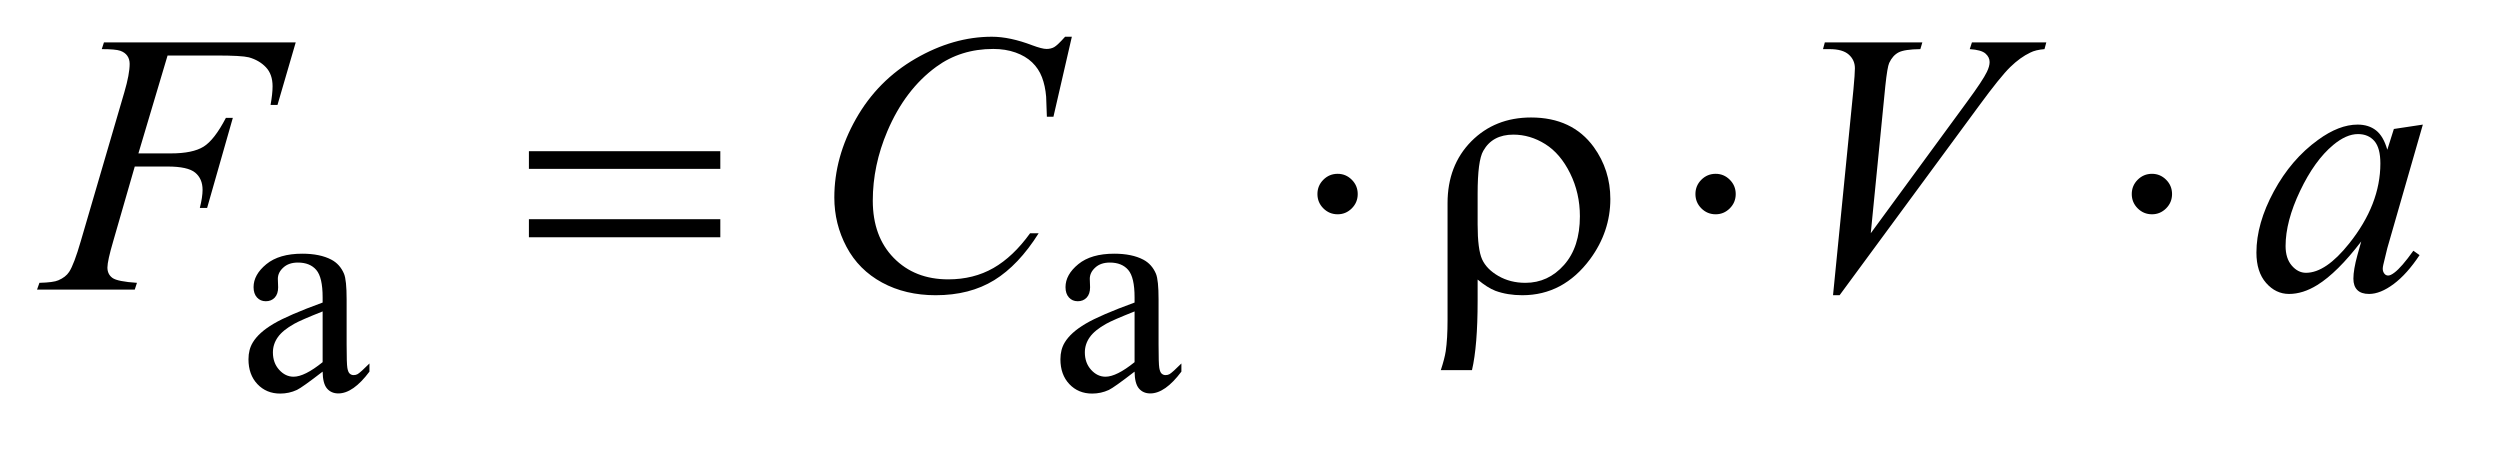 <?xml version="1.0" encoding="UTF-8"?>
<!DOCTYPE svg PUBLIC '-//W3C//DTD SVG 1.0//EN'
          'http://www.w3.org/TR/2001/REC-SVG-20010904/DTD/svg10.dtd'>
<svg stroke-dasharray="none" shape-rendering="auto" xmlns="http://www.w3.org/2000/svg" font-family="'Dialog'" text-rendering="auto" width="105" fill-opacity="1" color-interpolation="auto" color-rendering="auto" preserveAspectRatio="xMidYMid meet" font-size="12px" viewBox="0 0 105 19" fill="black" xmlns:xlink="http://www.w3.org/1999/xlink" stroke="black" image-rendering="auto" stroke-miterlimit="10" stroke-linecap="square" stroke-linejoin="miter" font-style="normal" stroke-width="1" height="19" stroke-dashoffset="0" font-weight="normal" stroke-opacity="1"
><!--Generated by the Batik Graphics2D SVG Generator--><defs id="genericDefs"
  /><g
  ><defs id="defs1"
    ><clipPath clipPathUnits="userSpaceOnUse" id="clipPath1"
      ><path d="M0.915 2.233 L66.923 2.233 L66.923 13.845 L0.915 13.845 L0.915 2.233 Z"
      /></clipPath
      ><clipPath clipPathUnits="userSpaceOnUse" id="clipPath2"
      ><path d="M29.239 71.332 L29.239 442.324 L2138.105 442.324 L2138.105 71.332 Z"
      /></clipPath
    ></defs
    ><g transform="scale(1.576,1.576) translate(-0.915,-2.233) matrix(0.031,0,0,0.031,0,0)"
    ><path d="M306.875 391.5 Q289.25 405.125 284.75 407.25 Q278 410.375 270.375 410.375 Q258.5 410.375 250.812 402.25 Q243.125 394.125 243.125 380.875 Q243.125 372.5 246.875 366.375 Q252 357.875 264.688 350.375 Q277.375 342.875 306.875 332.125 L306.875 327.625 Q306.875 310.5 301.438 304.125 Q296 297.75 285.625 297.75 Q277.75 297.75 273.125 302 Q268.375 306.25 268.375 311.75 L268.625 319 Q268.625 324.75 265.688 327.875 Q262.75 331 258 331 Q253.375 331 250.438 327.75 Q247.5 324.5 247.5 318.875 Q247.5 308.125 258.5 299.125 Q269.5 290.125 289.375 290.125 Q304.625 290.125 314.375 295.25 Q321.75 299.125 325.25 307.375 Q327.5 312.75 327.5 329.375 L327.5 368.25 Q327.5 384.625 328.125 388.312 Q328.75 392 330.188 393.25 Q331.625 394.5 333.5 394.5 Q335.5 394.5 337 393.625 Q339.625 392 347.125 384.5 L347.125 391.5 Q333.125 410.25 320.375 410.25 Q314.25 410.25 310.625 406 Q307 401.75 306.875 391.5 ZM306.875 383.375 L306.875 339.75 Q288 347.25 282.5 350.375 Q272.625 355.875 268.375 361.875 Q264.125 367.875 264.125 375 Q264.125 384 269.5 389.938 Q274.875 395.875 281.875 395.875 Q291.375 395.875 306.875 383.375 ZM1004.875 391.5 Q987.25 405.125 982.75 407.25 Q976 410.375 968.375 410.375 Q956.5 410.375 948.812 402.25 Q941.125 394.125 941.125 380.875 Q941.125 372.5 944.875 366.375 Q950 357.875 962.688 350.375 Q975.375 342.875 1004.875 332.125 L1004.875 327.625 Q1004.875 310.5 999.438 304.125 Q994 297.75 983.625 297.75 Q975.75 297.75 971.125 302 Q966.375 306.25 966.375 311.75 L966.625 319 Q966.625 324.75 963.688 327.875 Q960.75 331 956 331 Q951.375 331 948.438 327.75 Q945.5 324.5 945.5 318.875 Q945.5 308.125 956.5 299.125 Q967.5 290.125 987.375 290.125 Q1002.625 290.125 1012.375 295.25 Q1019.75 299.125 1023.25 307.375 Q1025.5 312.75 1025.5 329.375 L1025.5 368.25 Q1025.5 384.625 1026.125 388.312 Q1026.75 392 1028.188 393.25 Q1029.625 394.5 1031.5 394.5 Q1033.5 394.5 1035 393.625 Q1037.625 392 1045.125 384.5 L1045.125 391.5 Q1031.125 410.25 1018.375 410.25 Q1012.25 410.25 1008.625 406 Q1005 401.75 1004.875 391.5 ZM1004.875 383.375 L1004.875 339.75 Q986 347.25 980.5 350.375 Q970.625 355.875 966.375 361.875 Q962.125 367.875 962.125 375 Q962.125 384 967.5 389.938 Q972.875 395.875 979.875 395.875 Q989.375 395.875 1004.875 383.375 Z" stroke="none" clip-path="url(#clipPath2)"
    /></g
    ><g transform="matrix(0.049,0,0,0.049,-1.442,-3.518)"
    ><path d="M173.062 119.375 L148.062 203.281 L175.875 203.281 Q194.625 203.281 203.922 197.5 Q213.219 191.719 223.062 172.812 L229 172.812 L206.969 250 L200.719 250 Q203.062 240.625 203.062 234.531 Q203.062 225 196.734 219.766 Q190.406 214.531 173.062 214.531 L144.938 214.531 L126.5 278.438 Q121.5 295.469 121.5 301.094 Q121.5 306.875 125.797 310 Q130.094 313.125 146.812 314.219 L144.938 320 L61.188 320 L63.219 314.219 Q75.406 313.906 79.469 312.031 Q85.719 309.375 88.688 304.844 Q92.906 298.438 98.688 278.438 L136.031 150.781 Q140.562 135.312 140.562 126.562 Q140.562 122.5 138.531 119.609 Q136.5 116.719 132.516 115.312 Q128.531 113.906 116.656 113.906 L118.531 108.125 L282.906 108.125 L267.281 161.719 L261.344 161.719 Q263.062 152.031 263.062 145.781 Q263.062 135.469 257.359 129.453 Q251.656 123.438 242.75 120.938 Q236.5 119.375 214.781 119.375 L173.062 119.375 ZM948.156 103.281 L932.375 171.875 L926.75 171.875 L926.125 154.688 Q925.344 145.312 922.531 137.969 Q919.719 130.625 914.094 125.234 Q908.469 119.844 899.875 116.797 Q891.281 113.75 880.812 113.75 Q852.844 113.75 831.906 129.062 Q805.188 148.594 790.031 184.219 Q777.531 213.594 777.531 243.75 Q777.531 274.531 795.5 292.891 Q813.469 311.25 842.219 311.25 Q863.938 311.25 880.891 301.562 Q897.844 291.875 912.375 271.719 L919.719 271.719 Q902.531 299.062 881.594 311.953 Q860.656 324.844 831.438 324.844 Q805.5 324.844 785.5 313.984 Q765.5 303.125 755.031 283.438 Q744.562 263.75 744.562 241.094 Q744.562 206.406 763.156 173.594 Q781.75 140.781 814.172 122.031 Q846.594 103.281 879.562 103.281 Q895.031 103.281 914.25 110.625 Q922.688 113.75 926.438 113.75 Q930.188 113.75 933 112.188 Q935.812 110.625 942.375 103.281 L948.156 103.281 ZM1600.594 324.844 L1618.094 148.438 Q1619.344 135 1619.344 130.312 Q1619.344 123.281 1614.109 118.594 Q1608.875 113.906 1597.625 113.906 L1592 113.906 L1593.562 108.125 L1677.156 108.125 L1675.438 113.906 Q1661.844 114.062 1656.766 116.719 Q1651.688 119.375 1648.719 125.781 Q1647.156 129.219 1645.438 145.312 L1632.938 271.719 L1715.594 158.906 Q1729.031 140.625 1732.469 133.438 Q1734.812 128.594 1734.812 125 Q1734.812 120.781 1731.219 117.656 Q1727.625 114.531 1717.781 113.906 L1719.656 108.125 L1783.406 108.125 L1781.844 113.906 Q1774.188 114.531 1769.656 116.875 Q1761.062 120.938 1752.547 129.219 Q1744.031 137.5 1725.594 162.656 L1606.219 324.844 L1600.594 324.844 ZM2106.156 178.594 L2075.688 284.531 L2072.25 298.75 Q2071.781 300.781 2071.781 302.188 Q2071.781 304.688 2073.344 306.562 Q2074.594 307.969 2076.469 307.969 Q2078.5 307.969 2081.781 305.469 Q2087.875 300.938 2098.031 286.719 L2103.344 290.469 Q2092.562 306.719 2081.156 315.234 Q2069.75 323.75 2060.062 323.75 Q2053.344 323.75 2049.984 320.391 Q2046.625 317.031 2046.625 310.625 Q2046.625 302.969 2050.062 290.469 L2053.344 278.75 Q2032.875 305.469 2015.688 316.094 Q2003.344 323.75 1991.469 323.75 Q1980.062 323.75 1971.781 314.297 Q1963.5 304.844 1963.5 288.281 Q1963.5 263.438 1978.422 235.859 Q1993.344 208.281 2016.312 191.719 Q2034.281 178.594 2050.219 178.594 Q2059.75 178.594 2066.078 183.594 Q2072.406 188.594 2075.688 200.156 L2081.312 182.344 L2106.156 178.594 ZM2050.531 186.719 Q2040.531 186.719 2029.281 196.094 Q2013.344 209.375 2000.922 235.469 Q1988.5 261.562 1988.5 282.656 Q1988.5 293.281 1993.812 299.453 Q1999.125 305.625 2006 305.625 Q2023.031 305.625 2043.031 280.469 Q2069.75 247.031 2069.75 211.875 Q2069.75 198.594 2064.594 192.656 Q2059.438 186.719 2050.531 186.719 Z" stroke="none" clip-path="url(#clipPath2)"
    /></g
    ><g transform="matrix(0.049,0,0,0.049,-1.442,-3.518)"
    ><path d="M482.781 201.406 L646.844 201.406 L646.844 216.562 L482.781 216.562 L482.781 201.406 ZM482.781 259.688 L646.844 259.688 L646.844 275.156 L482.781 275.156 L482.781 259.688 ZM1193.188 238.125 Q1193.188 245.312 1188.109 250.391 Q1183.031 255.469 1176 255.469 Q1168.812 255.469 1163.734 250.391 Q1158.656 245.312 1158.656 238.125 Q1158.656 230.938 1163.734 225.859 Q1168.812 220.781 1176 220.781 Q1183.031 220.781 1188.109 225.859 Q1193.188 230.938 1193.188 238.125 ZM1295.969 311.406 L1295.969 329.688 Q1295.969 368.281 1291.125 389.062 L1264.406 389.062 Q1267.688 379.062 1268.625 372.812 Q1270.188 362.188 1270.188 346.094 L1270.188 245.938 Q1270.188 213.594 1290.5 192.969 Q1310.812 172.5 1341.75 172.5 Q1377.062 172.5 1395.5 197.812 Q1409.719 217.5 1409.719 242.344 Q1409.719 270.312 1392.375 293.906 Q1369.406 324.844 1334.25 324.844 Q1321.594 324.844 1311.281 321.094 Q1304.406 318.438 1295.969 311.406 ZM1295.969 264.219 Q1295.969 285.625 1299.797 294.062 Q1303.625 302.5 1313.781 308.359 Q1323.938 314.219 1336.906 314.219 Q1356.438 314.219 1370.031 298.906 Q1383.625 283.594 1383.625 257.188 Q1383.625 237.344 1375.266 220.391 Q1366.906 203.438 1353.938 195.312 Q1340.969 187.188 1326.594 187.188 Q1308.625 187.188 1300.812 201.094 Q1295.969 209.375 1295.969 237.812 L1295.969 264.219 ZM1517.188 238.125 Q1517.188 245.312 1512.109 250.391 Q1507.031 255.469 1500 255.469 Q1492.812 255.469 1487.734 250.391 Q1482.656 245.312 1482.656 238.125 Q1482.656 230.938 1487.734 225.859 Q1492.812 220.781 1500 220.781 Q1507.031 220.781 1512.109 225.859 Q1517.188 230.938 1517.188 238.125 ZM1891.188 238.125 Q1891.188 245.312 1886.109 250.391 Q1881.031 255.469 1874 255.469 Q1866.812 255.469 1861.734 250.391 Q1856.656 245.312 1856.656 238.125 Q1856.656 230.938 1861.734 225.859 Q1866.812 220.781 1874 220.781 Q1881.031 220.781 1886.109 225.859 Q1891.188 230.938 1891.188 238.125 Z" stroke="none" clip-path="url(#clipPath2)"
    /></g
  ></g
></svg
>

